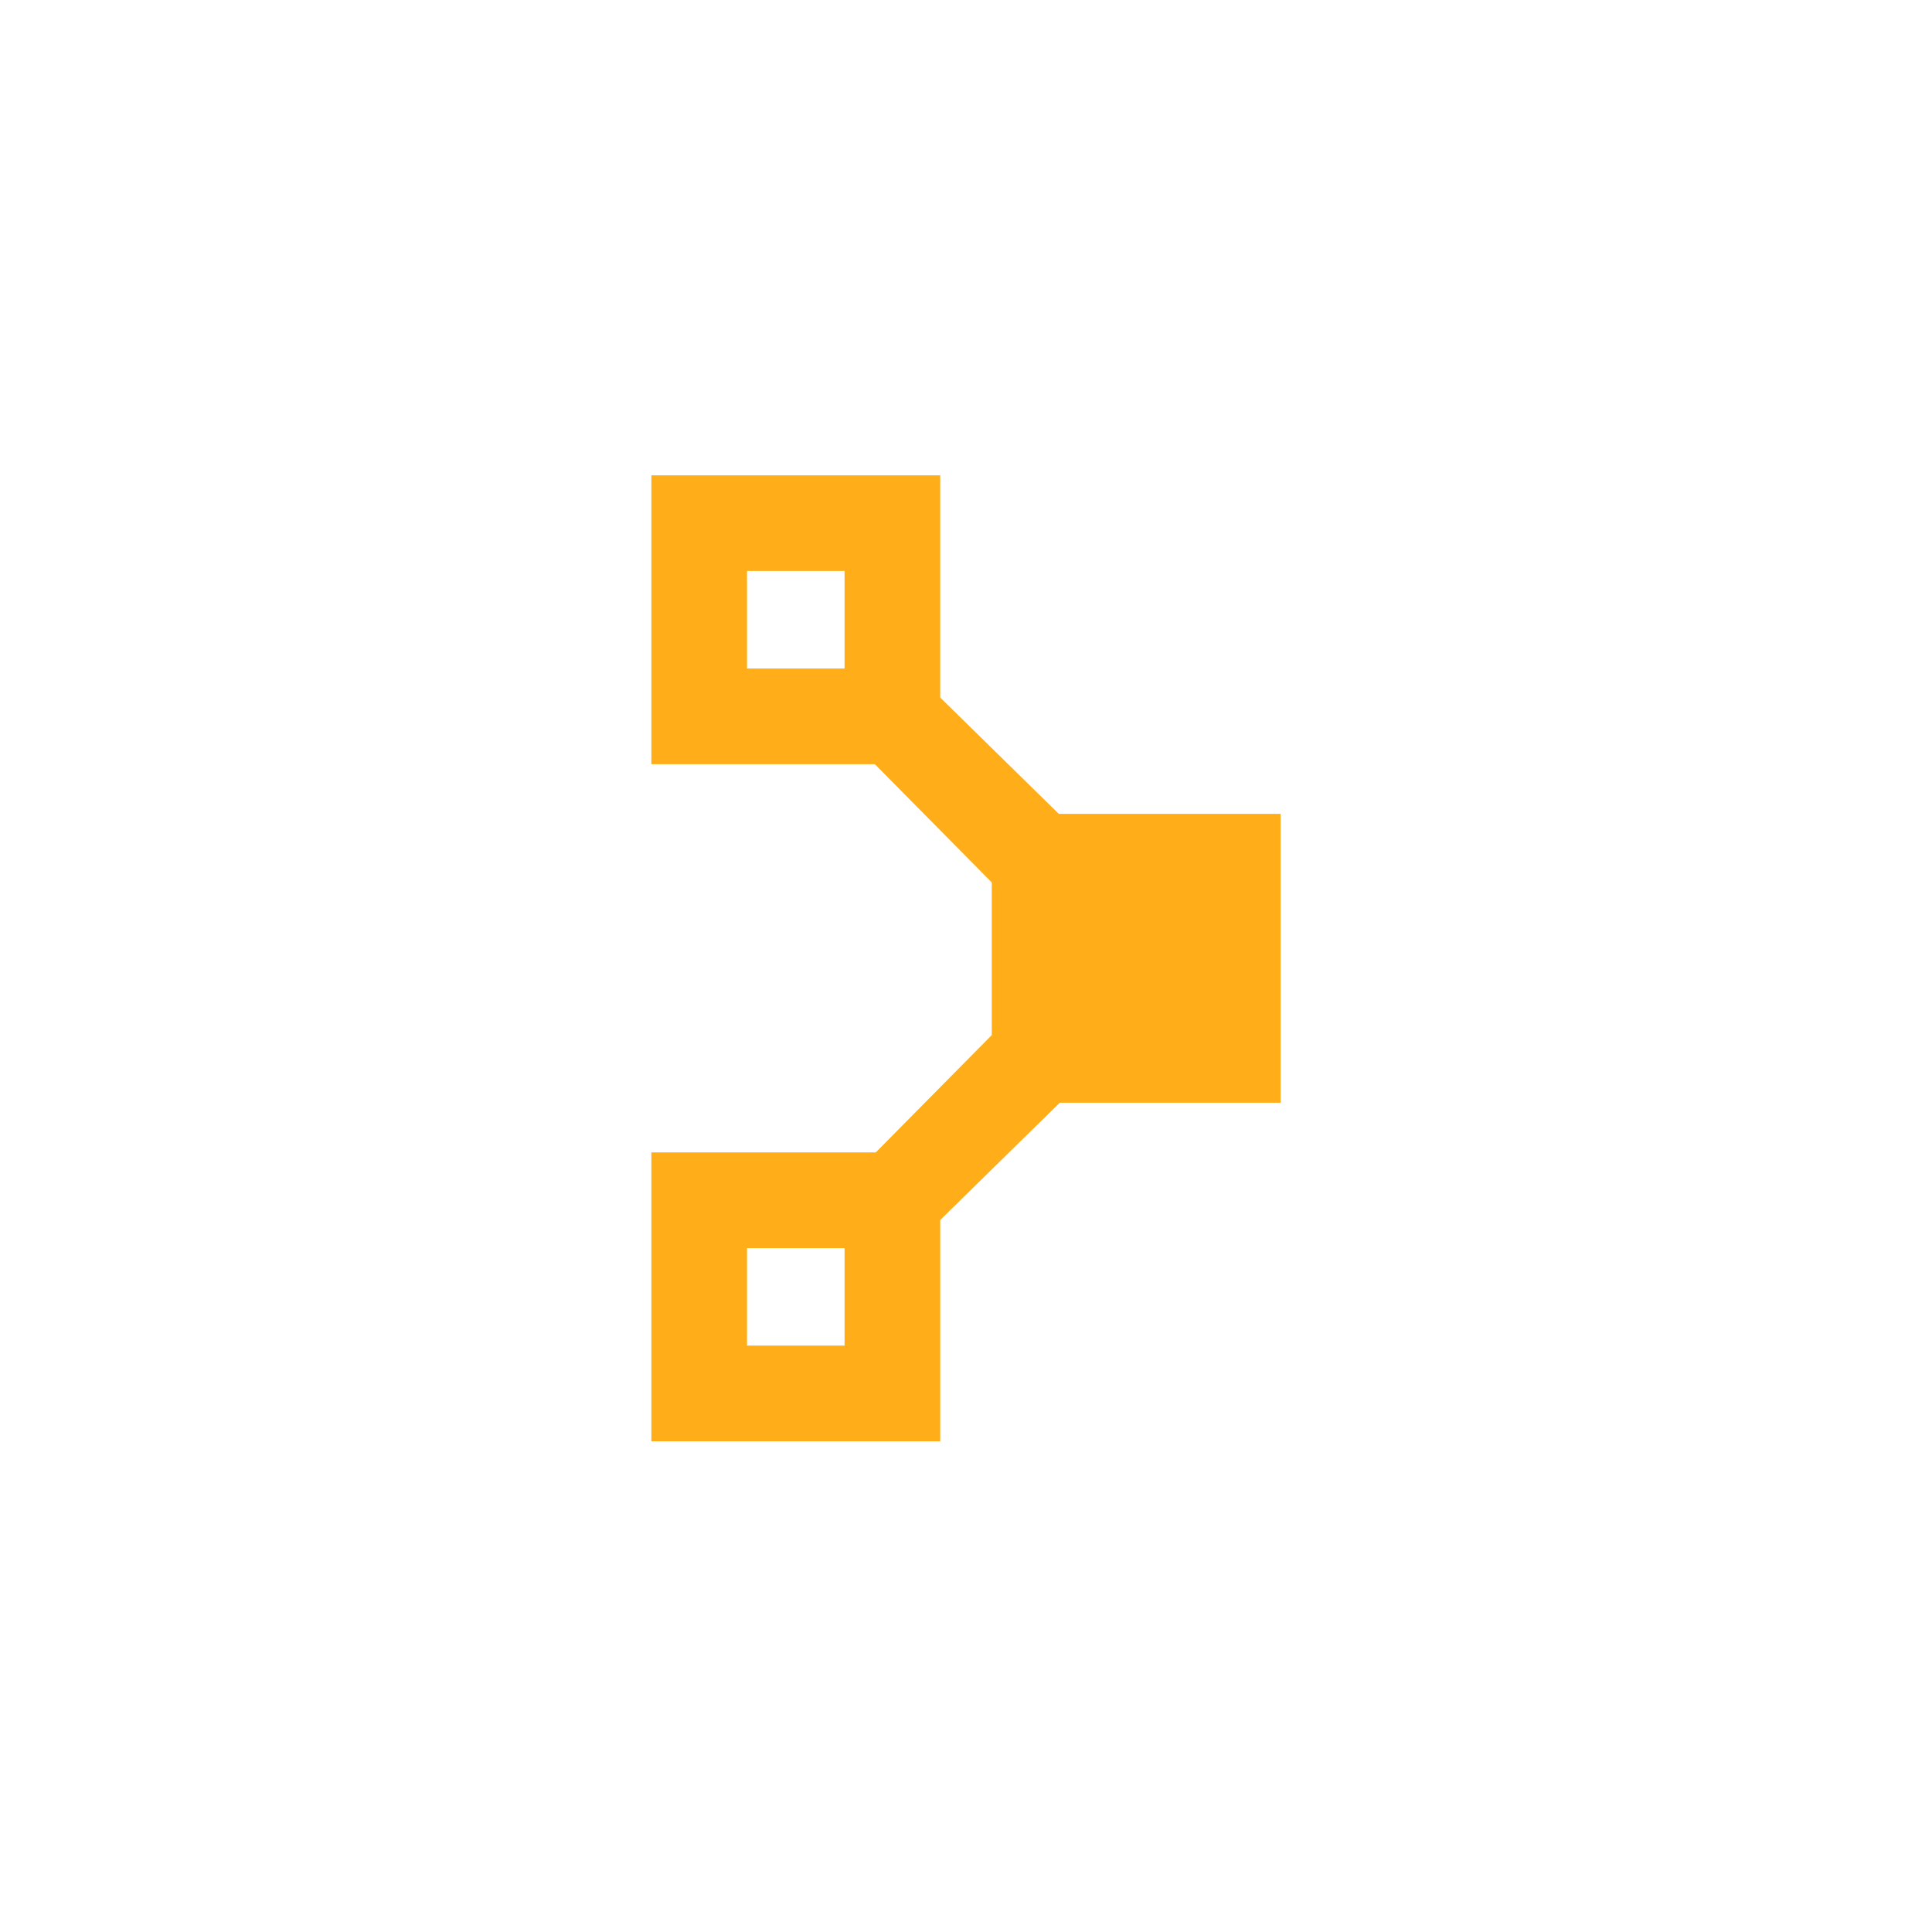 <svg width="118" height="118" viewBox="0 0 118 118" fill="none" xmlns="http://www.w3.org/2000/svg">
<path fill-rule="evenodd" clip-rule="evenodd" d="M39.783 29.03H57.426V42.605L64.669 49.708H78.217V67.352H64.726L57.427 74.511V88.03H39.783V70.386H53.488L60.573 63.22V53.897L53.433 46.674H39.783V29.03ZM45.627 34.874H51.583V40.83H45.627V34.874ZM51.583 76.23H45.627V82.186H51.583V76.23Z" fill="#FFAE1A"/>
</svg>
